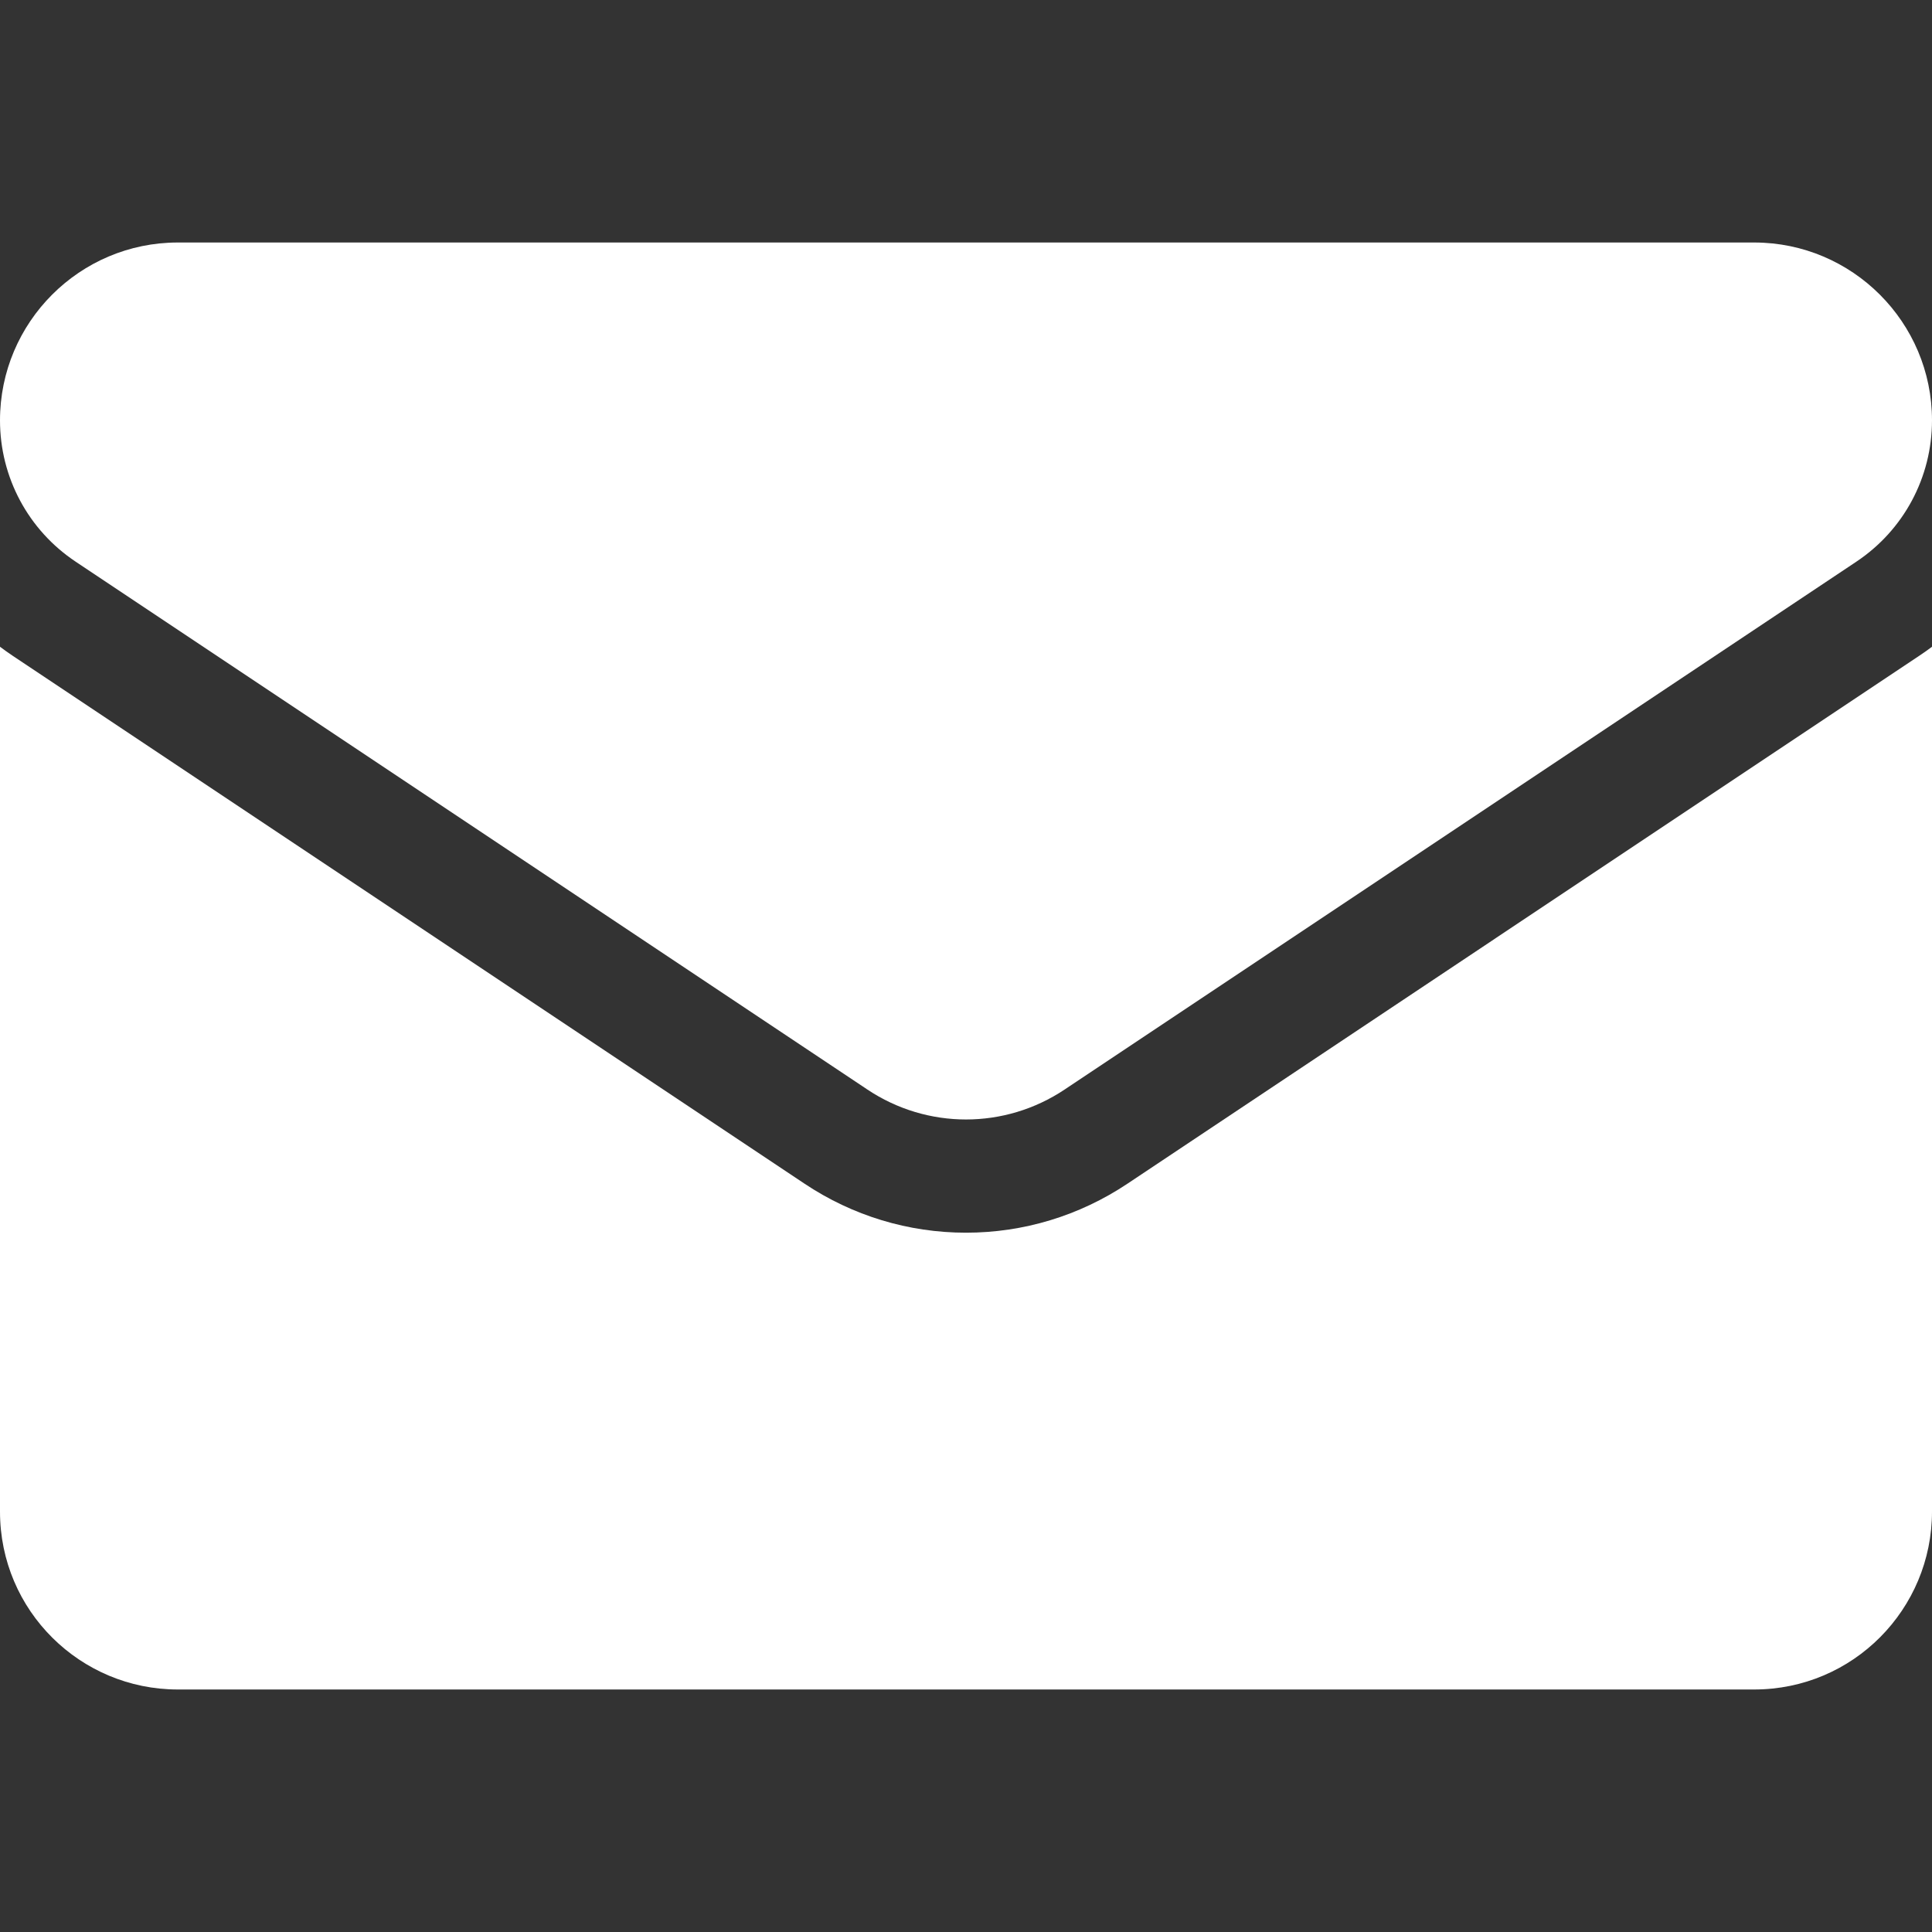 <svg width="25" height="25" viewBox="0 0 25 25" fill="none" xmlns="http://www.w3.org/2000/svg">
<rect x="0" y="0" width="25" height="25" fill="#333333" stroke="none"/>
<path d="M14.589 15.317C13.967 15.732 13.245 15.951 12.5 15.951C11.755 15.951 11.033 15.732 10.411 15.317L0.166 8.487C0.11 8.449 0.054 8.41 0 8.369V19.56C0 20.844 1.041 21.862 2.301 21.862H22.698C23.982 21.862 25 20.821 25 19.56V8.369C24.946 8.41 24.89 8.449 24.833 8.487L14.589 15.317Z" fill="white"/>
<path d="M0.979 7.268L11.223 14.098C11.611 14.357 12.056 14.486 12.5 14.486C12.944 14.486 13.389 14.357 13.777 14.098L24.021 7.268C24.634 6.86 25 6.176 25 5.439C25 4.17 23.968 3.138 22.699 3.138H2.301C1.032 3.138 0 4.17 0 5.44C0 6.176 0.366 6.86 0.979 7.268Z" fill="white"/>
</svg>
